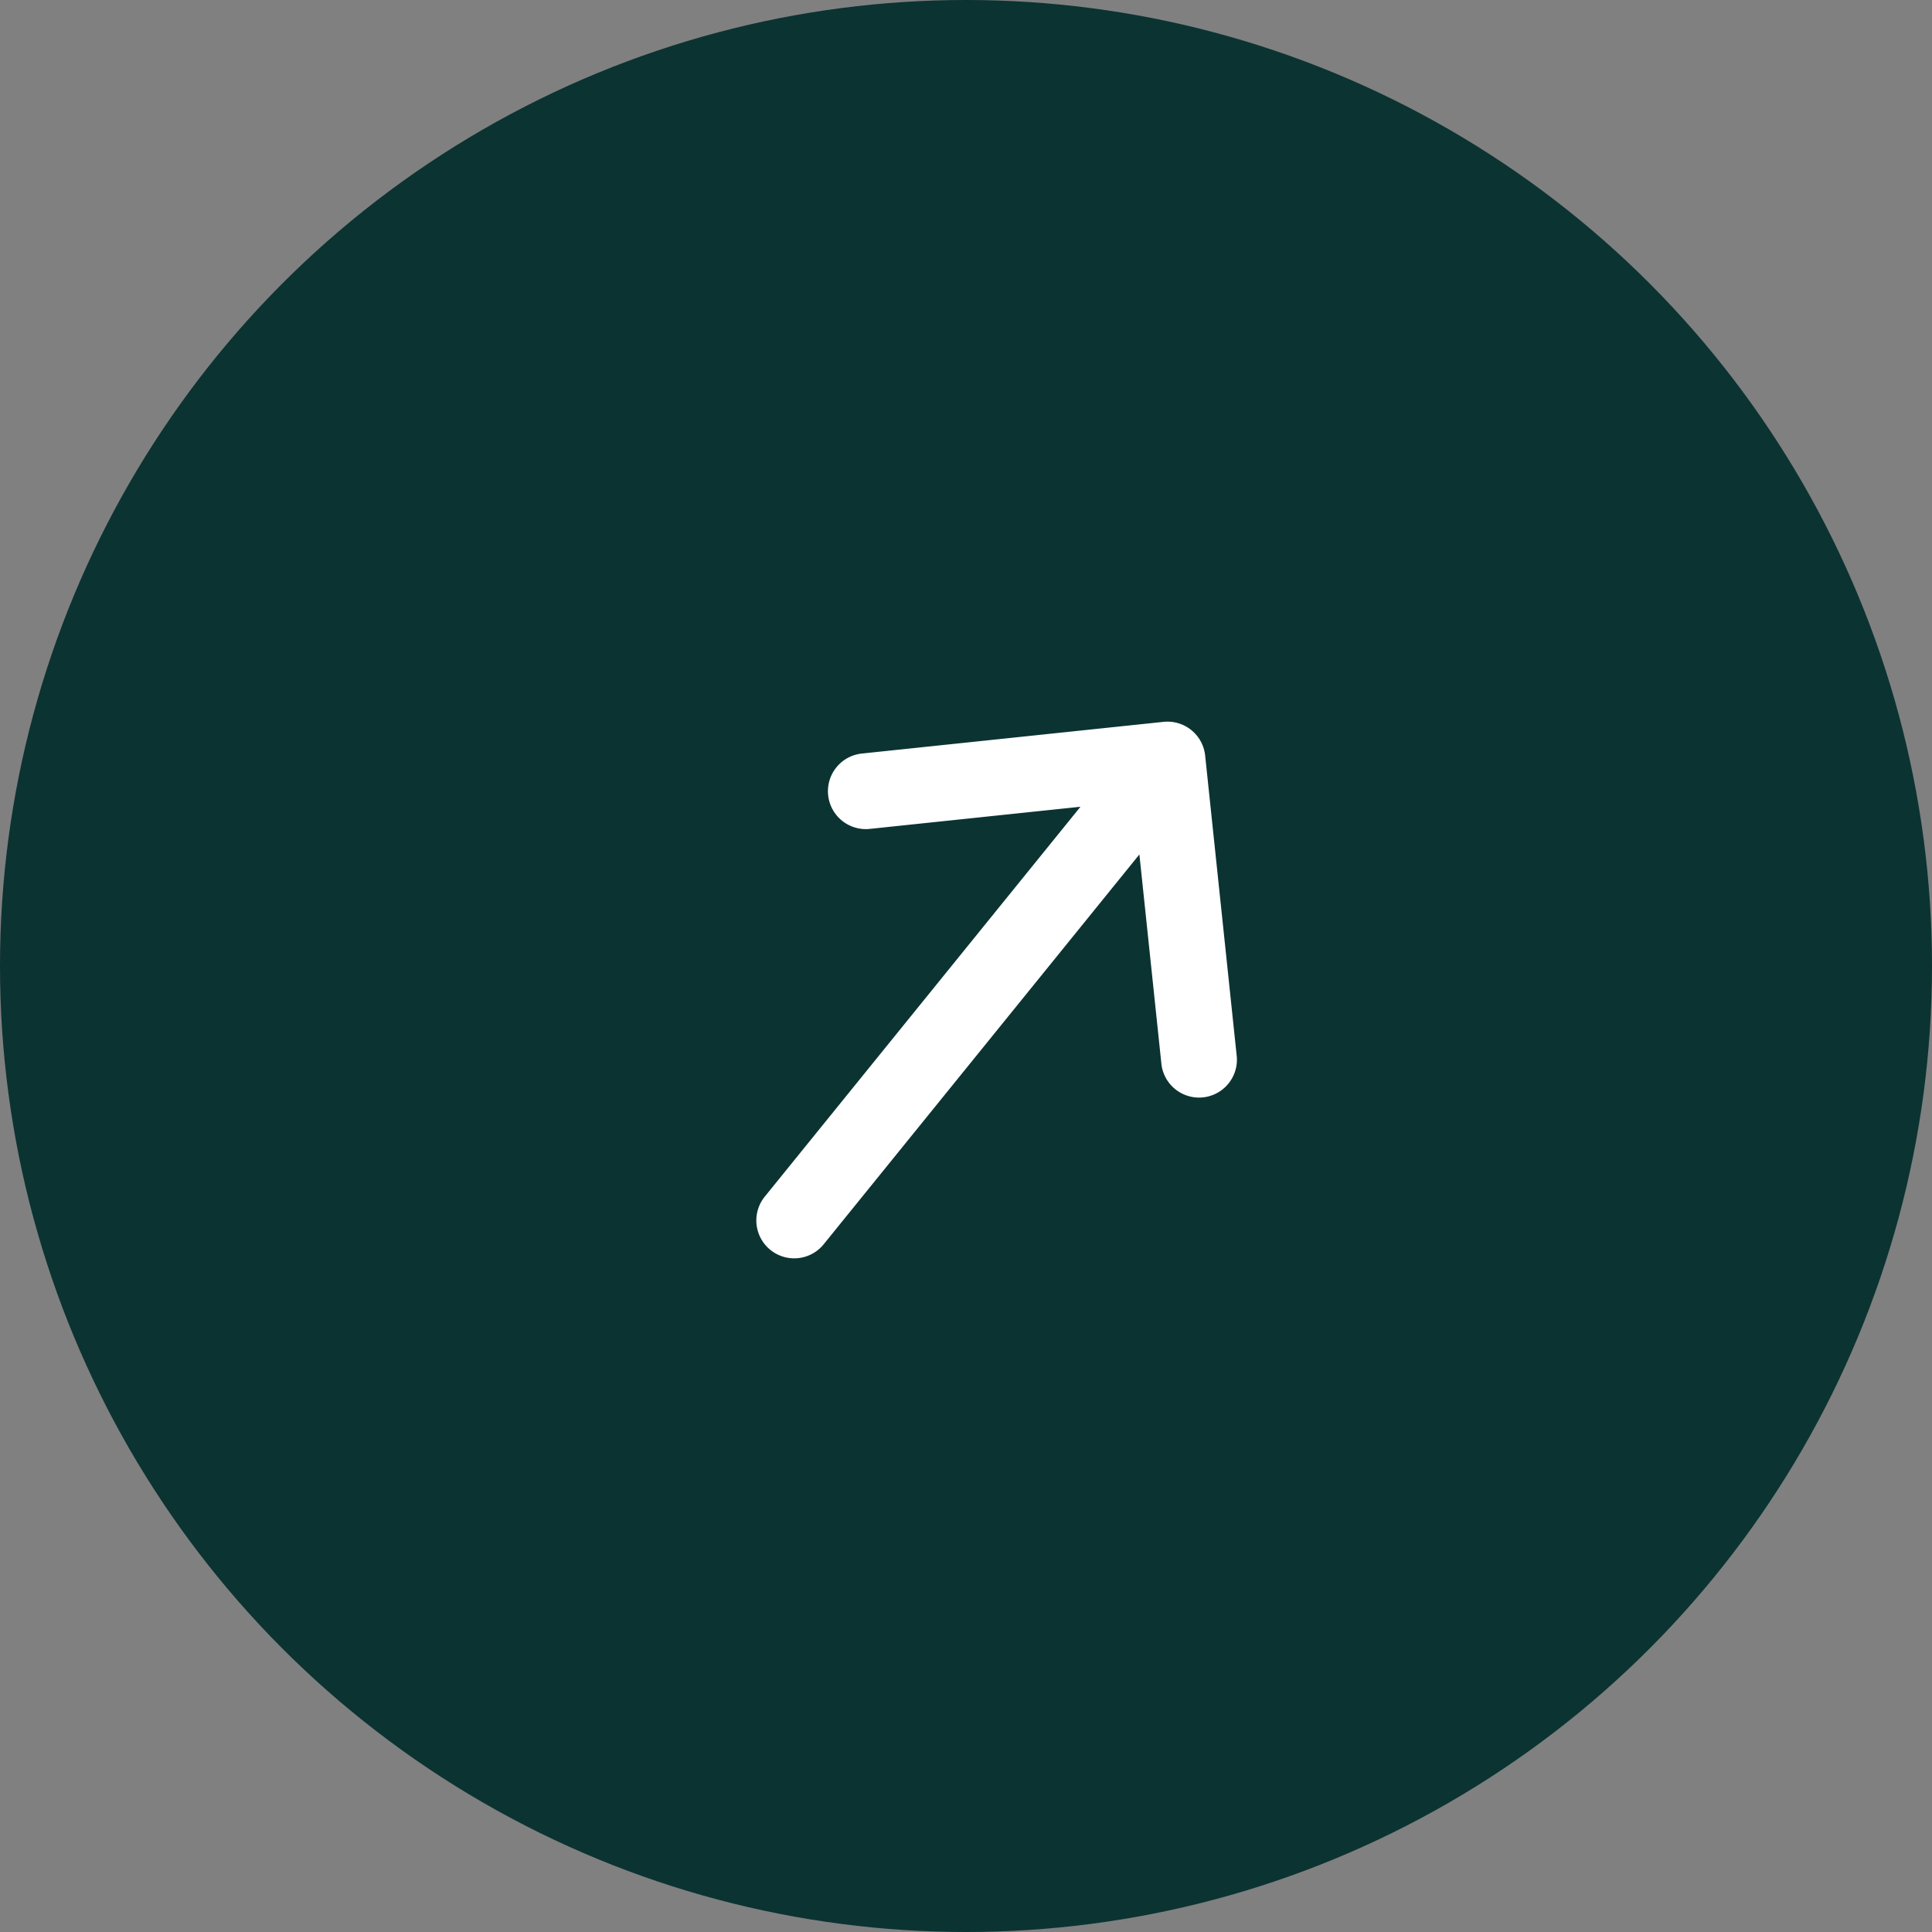 <svg xmlns="http://www.w3.org/2000/svg" width="51" height="51" fill="none"><rect width="100%" height="100%" fill="#808080" stroke="none"/><circle cx="25.5" cy="25.5" r="25.5" fill="#0B3332"/><g clip-path="url(#a)"><path fill="#fff" d="M31.813 19.945a1 1 0 0 0-1.099-.89l-7.956.836a1 1 0 1 0 .209 1.989l5.555-.584-8.334 10.292a1 1 0 1 0 1.555 1.258l8.334-10.291.584 5.555a1 1 0 0 0 1.988-.209z"/></g><defs><clipPath id="a"><path fill="#fff" d="m24.226 9.122 18.652 15.104-15.104 18.652L9.122 27.774z"/></clipPath></defs></svg>